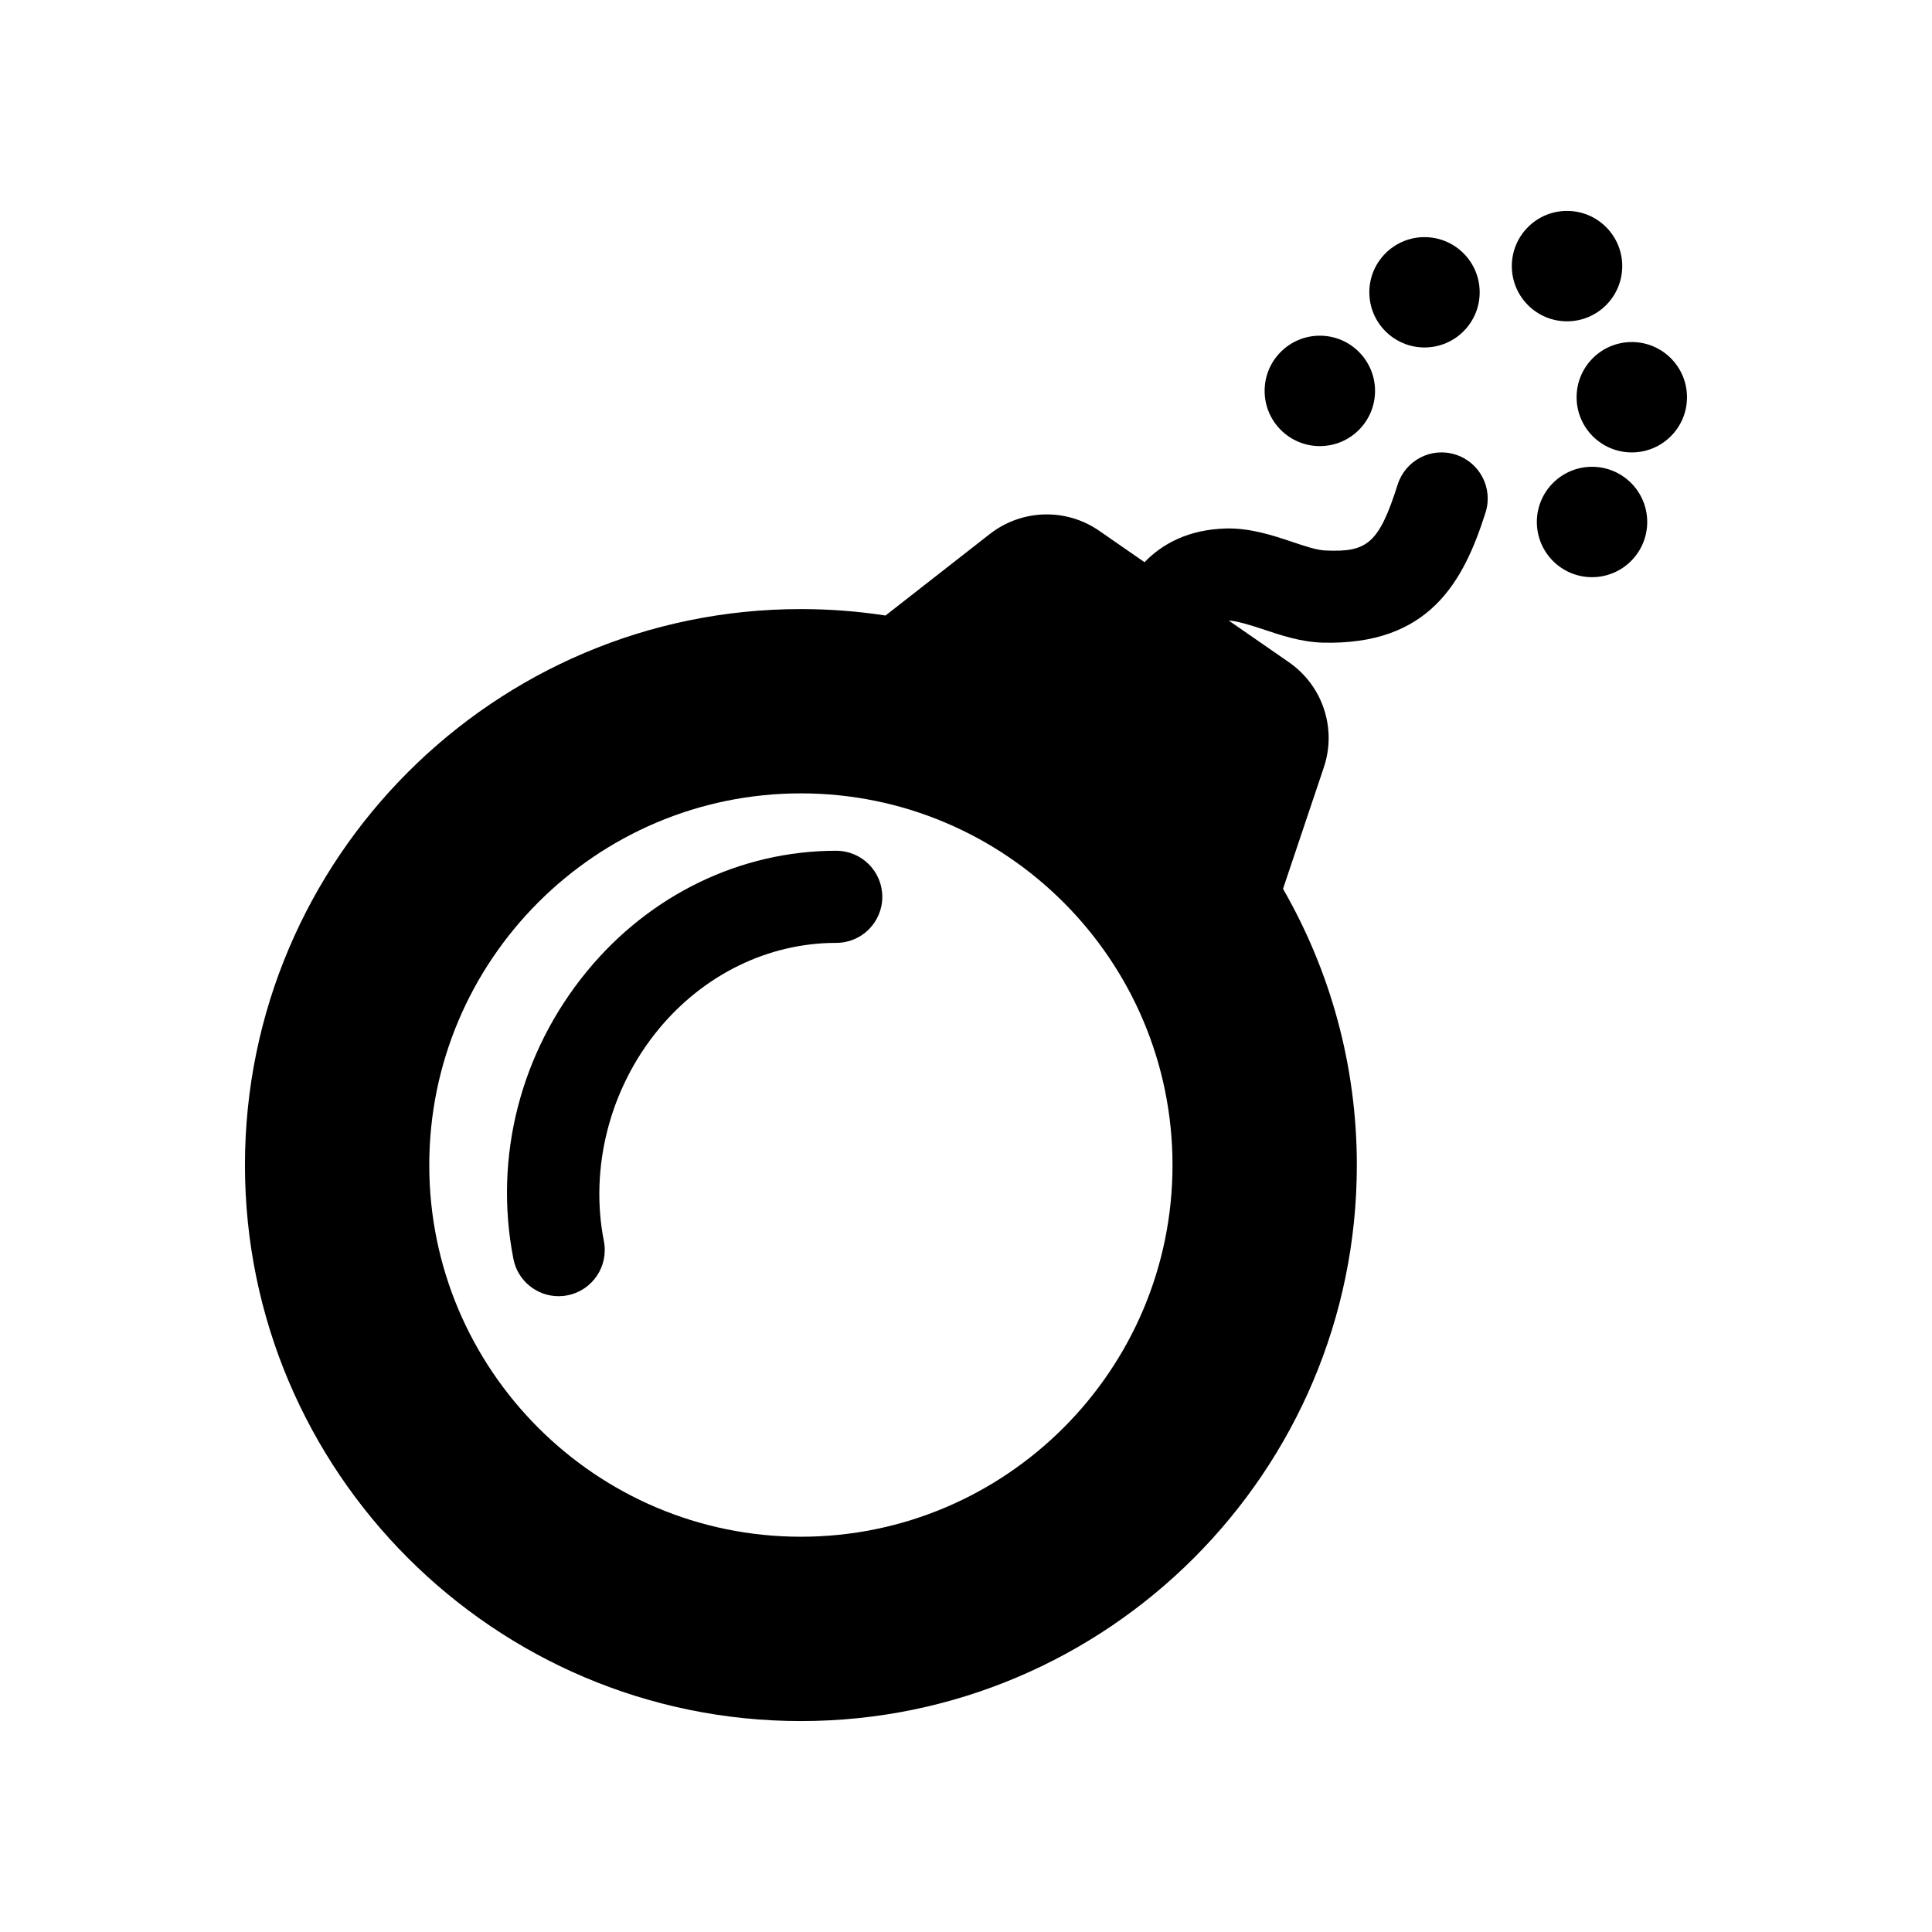 <?xml version="1.0" encoding="UTF-8"?>
<!-- Uploaded to: ICON Repo, www.svgrepo.com, Generator: ICON Repo Mixer Tools -->
<svg fill="#000000" width="800px" height="800px" version="1.1" viewBox="144 144 512 512" xmlns="http://www.w3.org/2000/svg">
 <g>
  <path d="m529.72 264.47c-6.453-2.062-13.285 1.531-15.324 7.945-5.012 15.844-8.23 17.965-19.156 17.469-2.242-0.07-5.637-1.215-8.926-2.328-5.144-1.719-10.957-3.613-17.23-3.508-10.258 0.25-17.125 4.141-21.773 8.938l-12.012-8.324c-8.785-6.082-20.496-5.738-28.953 0.832l-27.676 21.625c-7.316-1.125-14.809-1.707-22.434-1.707-81.23 0-147.32 66.113-147.32 147.36 0 81.234 66.09 147.33 147.32 147.33 81.25 0 147.34-66.094 147.34-147.33 0-26.641-7.144-51.637-19.562-73.223l10.812-32.18c3.473-10.305-0.297-21.66-9.23-27.852l-15.961-11.062h0.051c2.051 0.105 5.644 1.184 8.867 2.258 4.727 1.594 10.062 3.394 15.852 3.594 28.301 0.77 37.422-16.008 43.289-34.508 2.027-6.43-1.535-13.285-7.969-15.328zm-173.48 286.78c-54.289 0-98.48-44.184-98.48-98.484 0-54.32 44.188-98.516 98.48-98.516 54.305 0 98.488 44.188 98.488 98.516-0.004 54.305-44.184 98.484-98.488 98.484z"/>
  <path d="m508.4 247.59c0 8.082-6.551 14.633-14.629 14.633-8.082 0-14.633-6.551-14.633-14.633 0-8.078 6.551-14.629 14.633-14.629 8.078 0 14.629 6.551 14.629 14.629"/>
  <path d="m536.13 221.46c0 8.074-6.547 14.621-14.621 14.621s-14.621-6.547-14.621-14.621 6.547-14.617 14.621-14.617 14.621 6.543 14.621 14.617"/>
  <path d="m591.07 249.27c0 8.078-6.551 14.625-14.625 14.625-8.078 0-14.629-6.547-14.629-14.625 0-8.078 6.551-14.625 14.629-14.625 8.074 0 14.625 6.547 14.625 14.625"/>
  <path d="m573.91 214.52c0 8.082-6.551 14.633-14.633 14.633-8.078 0-14.629-6.551-14.629-14.633 0-8.078 6.551-14.629 14.629-14.629 8.082 0 14.633 6.551 14.633 14.629"/>
  <path d="m580.53 282.33c0 8.078-6.547 14.629-14.625 14.629s-14.625-6.551-14.625-14.629c0-8.074 6.547-14.625 14.625-14.625s14.625 6.551 14.625 14.625"/>
  <path d="m365.62 369.46h-0.051c-25.246 0-49.289 11.613-65.949 31.852-17.719 21.531-24.848 49.363-19.555 76.348 1.145 5.809 6.246 9.848 11.969 9.848 0.77 0 1.57-0.074 2.359-0.238 6.621-1.289 10.938-7.715 9.645-14.328-3.828-19.492 1.57-40.473 14.449-56.121 12-14.582 29.156-22.949 47.082-22.949h0.023 0.016c6.742 0 12.211-5.457 12.211-12.195 0.004-6.742-5.461-12.211-12.199-12.215z"/>
 </g>
</svg>